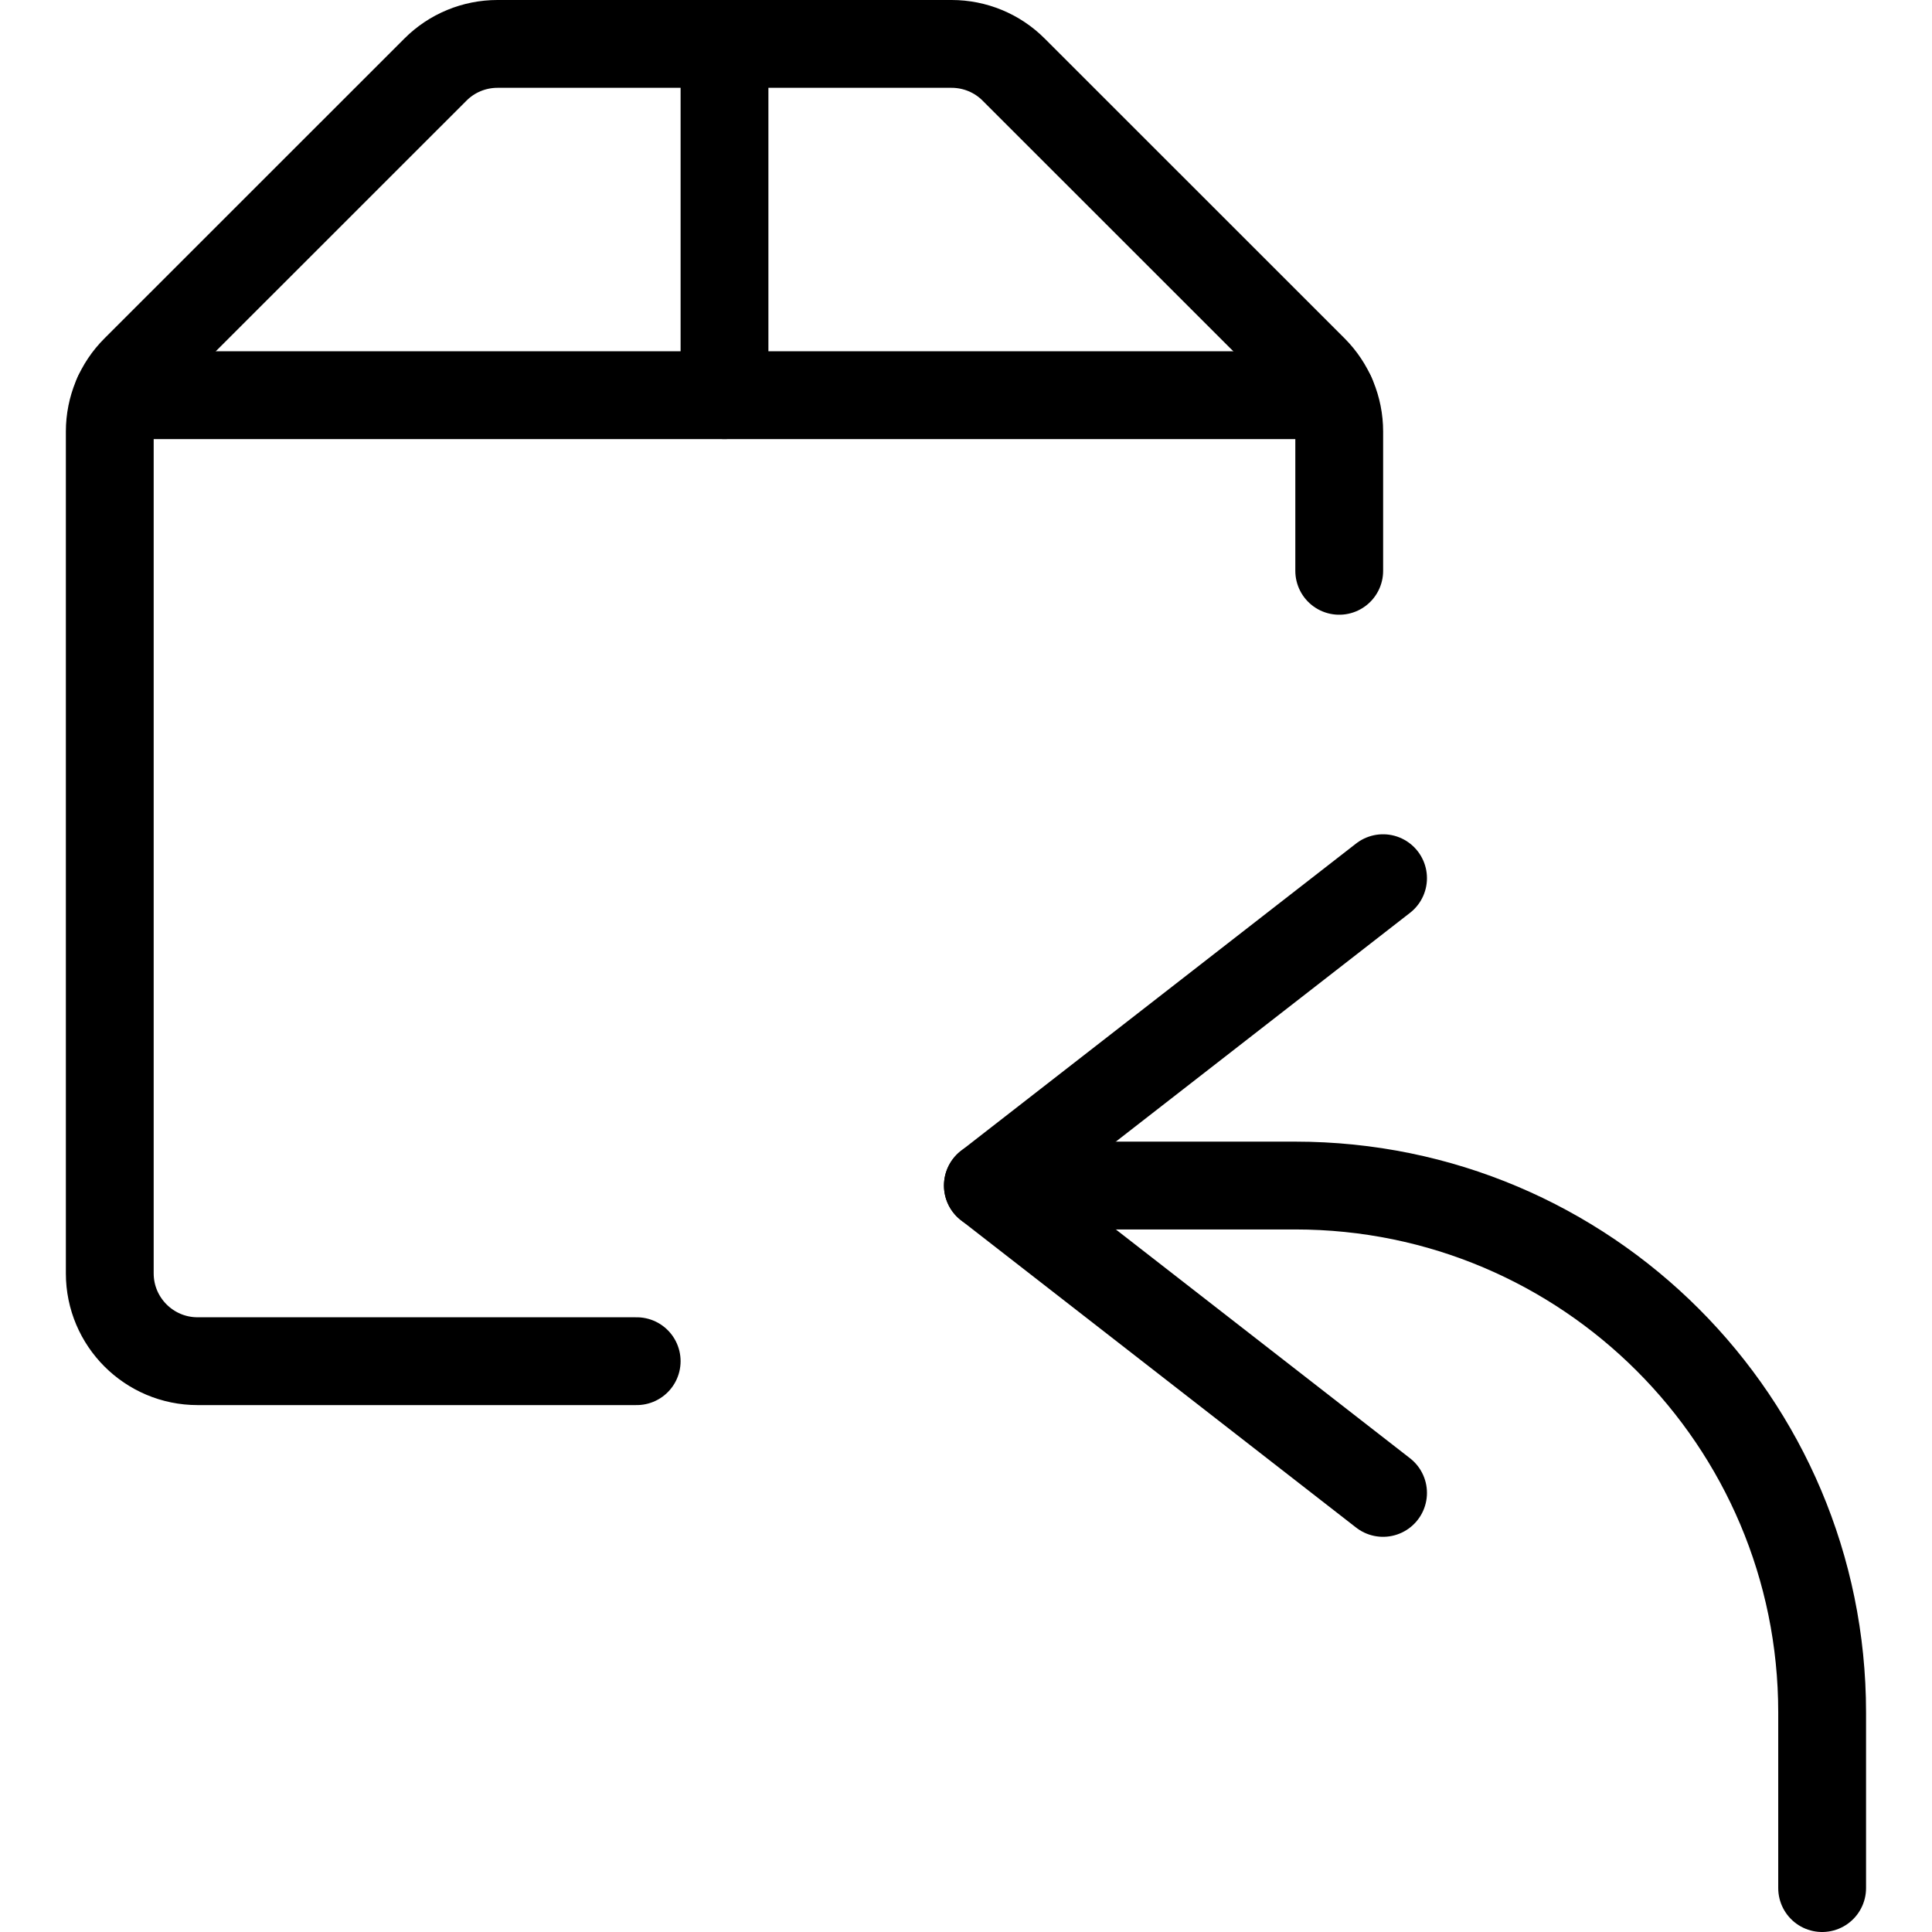 <?xml version="1.0" encoding="UTF-8"?>
<svg width="22px" height="22px" viewBox="0 0 22 22" version="1.1" xmlns="http://www.w3.org/2000/svg" xmlns:xlink="http://www.w3.org/1999/xlink">
    <title>AF2AB6AD-5380-4B12-B7C0-612BCEEC48C2</title>
    <defs>
        <filter id="filter-1">
            <feColorMatrix in="SourceGraphic" type="matrix" values="0 0 0 0 0.204 0 0 0 0 0.224 0 0 0 0 0.231 0 0 0 1 0"></feColorMatrix>
        </filter>
    </defs>
    <g id="——-WS-fiche-produit" stroke="none" stroke-width="1" fill="none" fill-rule="evenodd" stroke-linecap="round" stroke-linejoin="round">
        <g id="fiche-produit---WS" transform="translate(-920, -588)">
            <g id="produit" transform="translate(30, 130)">
                <g id="Bloc-infos-prix" transform="translate(831, 65)">
                    <g id="réassurance" transform="translate(58, 358)">
                        <g id="①/icons/shipment-previous" transform="translate(0, 34)">
                            <g transform="translate(2, 1)" id="shipment-previous" stroke="#000000">
                                <polyline id="Shape" points="14.749 10 10.249 13.5 14.749 17"></polyline>
                                <path d="M10.249,13.5 L13.749,13.5 C17.063,13.5 19.749,16.186 19.749,19.5 L19.749,21.5" id="Shape"></path>
                                <path d="M6.25,15.5 L1.25,15.5 C0.698,15.5 0.25,15.052 0.25,14.5 L0.25,4.914 C0.25,4.649 0.355,4.394 0.543,4.207 L3.958,0.793 C4.145,0.605 4.4,0.5 4.665,0.5 L9.836,0.5 C10.101,0.5 10.356,0.605 10.543,0.793 L13.958,4.207 C14.145,4.395 14.25,4.649 14.25,4.914 L14.25,6.5" id="Shape"></path>
                                <line x1="7.25" y1="0.5" x2="7.25" y2="4.5" id="Shape"></line>
                                <line x1="14.16" y1="4.5" x2="0.34" y2="4.5" id="Shape"></line>
                            </g>
                        </g>
                    </g>
                </g>
            </g>
        </g>
    </g>
</svg>
